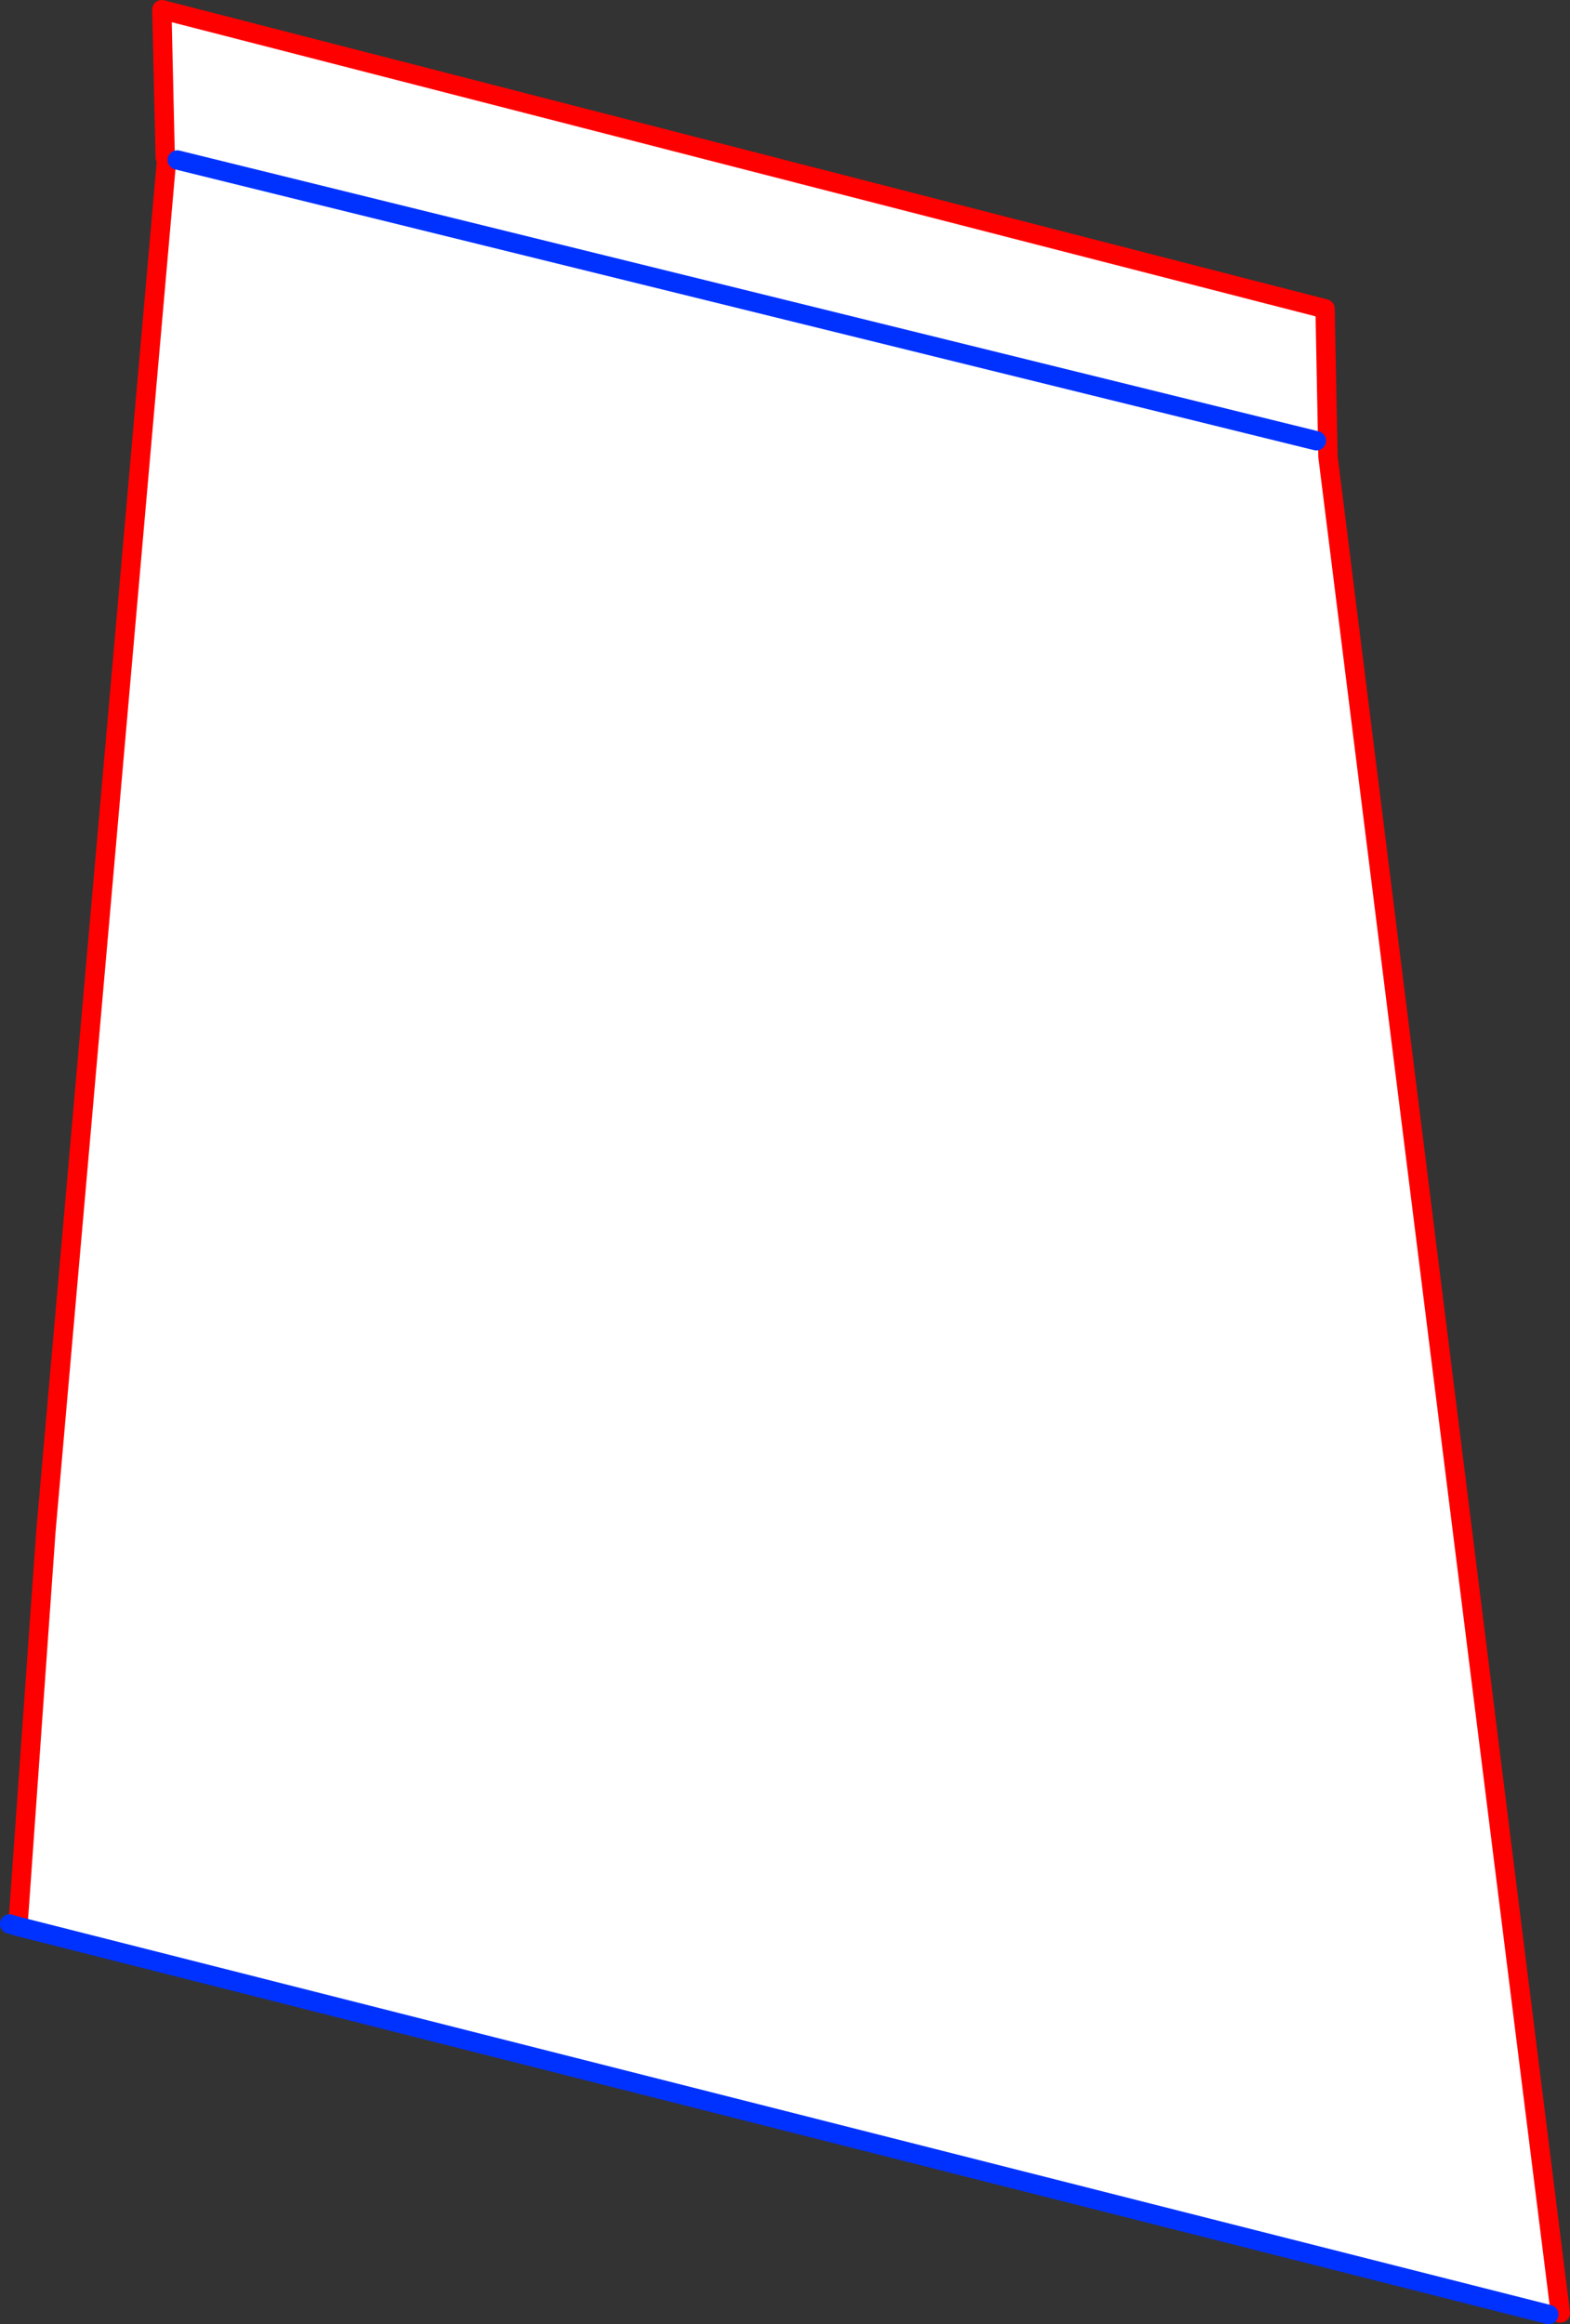 <?xml version="1.0" encoding="UTF-8" standalone="no"?>
<svg xmlns:xlink="http://www.w3.org/1999/xlink" height="240.45px" width="162.5px" xmlns="http://www.w3.org/2000/svg">
  <rect width="100%" height="100%" fill="#333333" stroke="none"/>
  <g transform="matrix(1.0, 0.0, 0.0, 1.0, -330.3, -20.0)">
    <path d="M347.55 36.35 L347.4 36.25 347.05 21.0 467.45 51.95 467.75 67.25 491.8 259.3 490.6 259.45 332.15 219.3 335.05 178.45 347.55 36.45 348.65 36.55 347.55 36.35 M466.55 65.6 L348.65 36.55 466.55 65.6" fill="#ffffff" fill-rule="evenodd" stroke="none"/>
    <path d="M347.55 36.35 L347.4 36.25 347.05 21.0 467.45 51.95 467.75 67.25 491.8 259.3 M347.55 36.35 L347.55 36.45 335.05 178.45 332.15 219.3" fill="none" stroke="#ff0000" stroke-linecap="round" stroke-linejoin="round" stroke-width="2.0"/>
    <path d="M490.6 259.45 L332.15 219.3 331.3 219.05 M348.65 36.55 L466.55 65.6" fill="none" stroke="#0032ff" stroke-linecap="round" stroke-linejoin="round" stroke-width="2.0"/>
  </g>
</svg>
